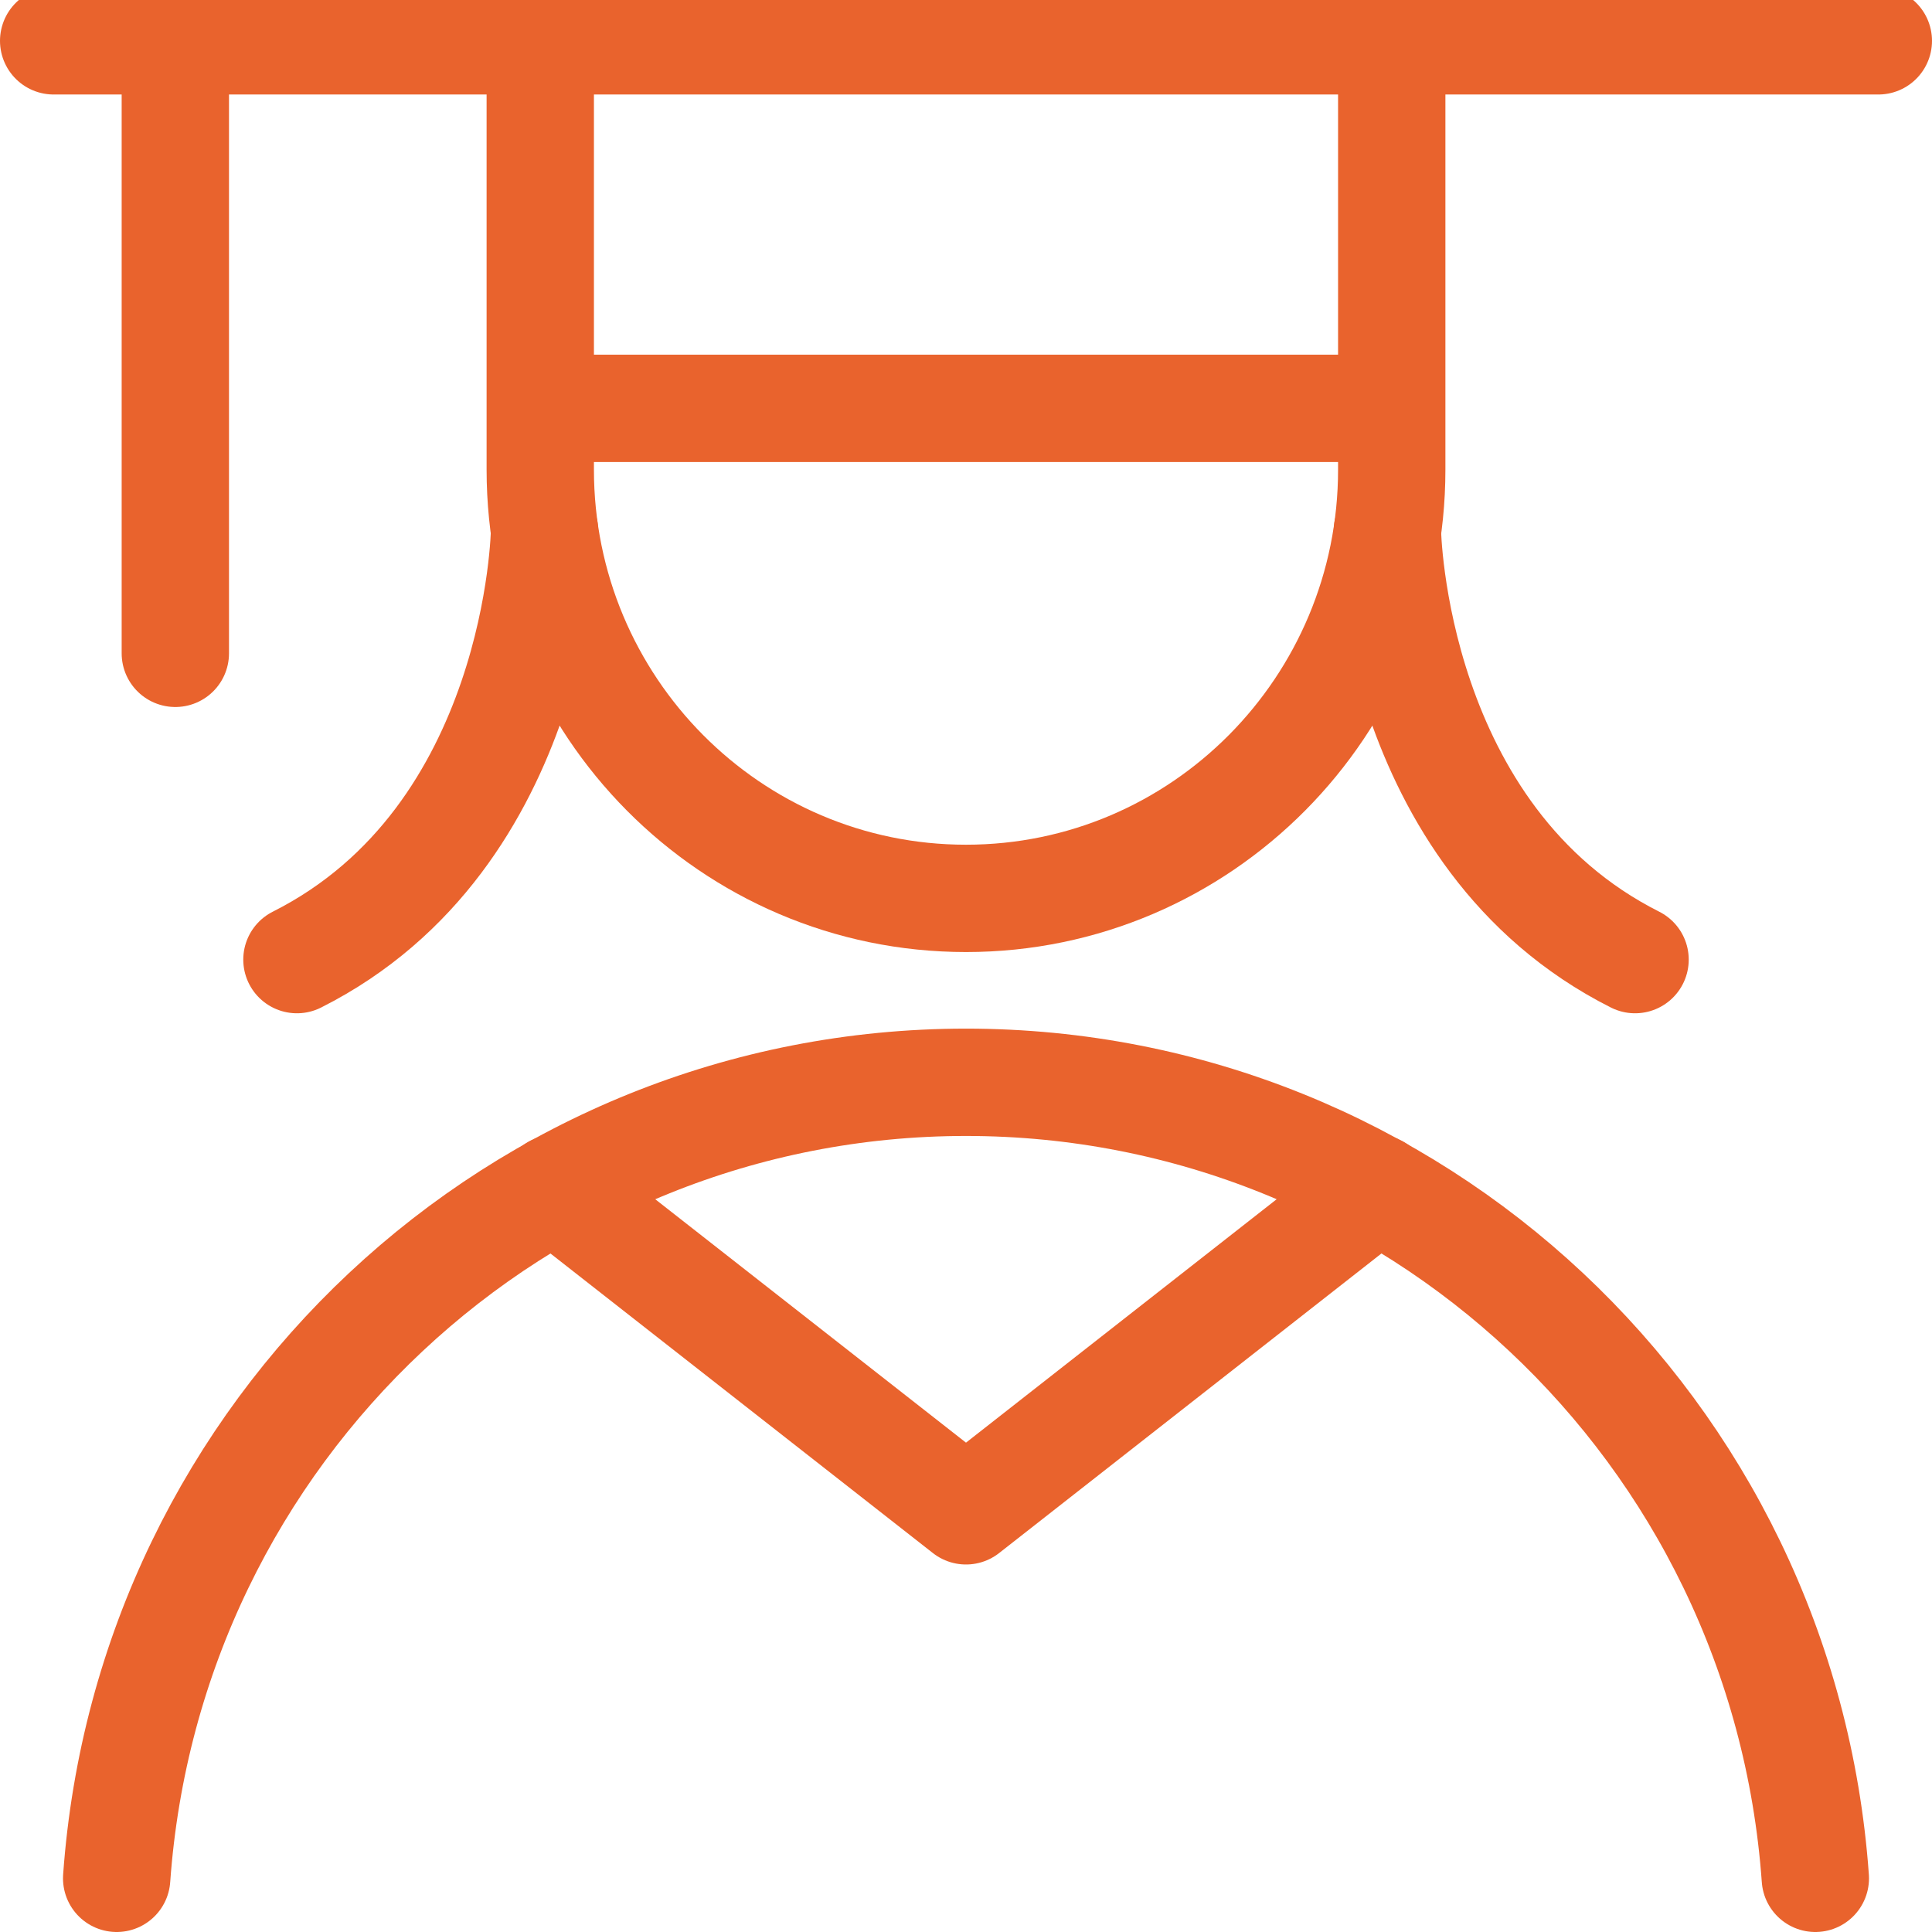 <svg width="36" height="36" xmlns="http://www.w3.org/2000/svg"><g stroke="#E9632D" stroke-width="2" fill="none" fill-rule="evenodd" stroke-linecap="round" stroke-linejoin="round"><path d="M25.933 8.75c0 4.412-3.552 7.99-7.933 7.99s-7.933-3.578-7.933-7.99V.76h15.866v7.99zM1 .761h34M10.067 7.609h15.866M3.267.761v11.413M10.334 22.147 18 28.152l7.664-6.005"/><path d="M33.826 35C33.229 26.641 26.322 20.167 18 20.167 9.678 20.167 2.77 26.64 2.174 35M10.147 9.891s-.08 5.707-4.614 7.99M25.852 9.891s.081 5.707 4.615 7.99"/></g></svg>